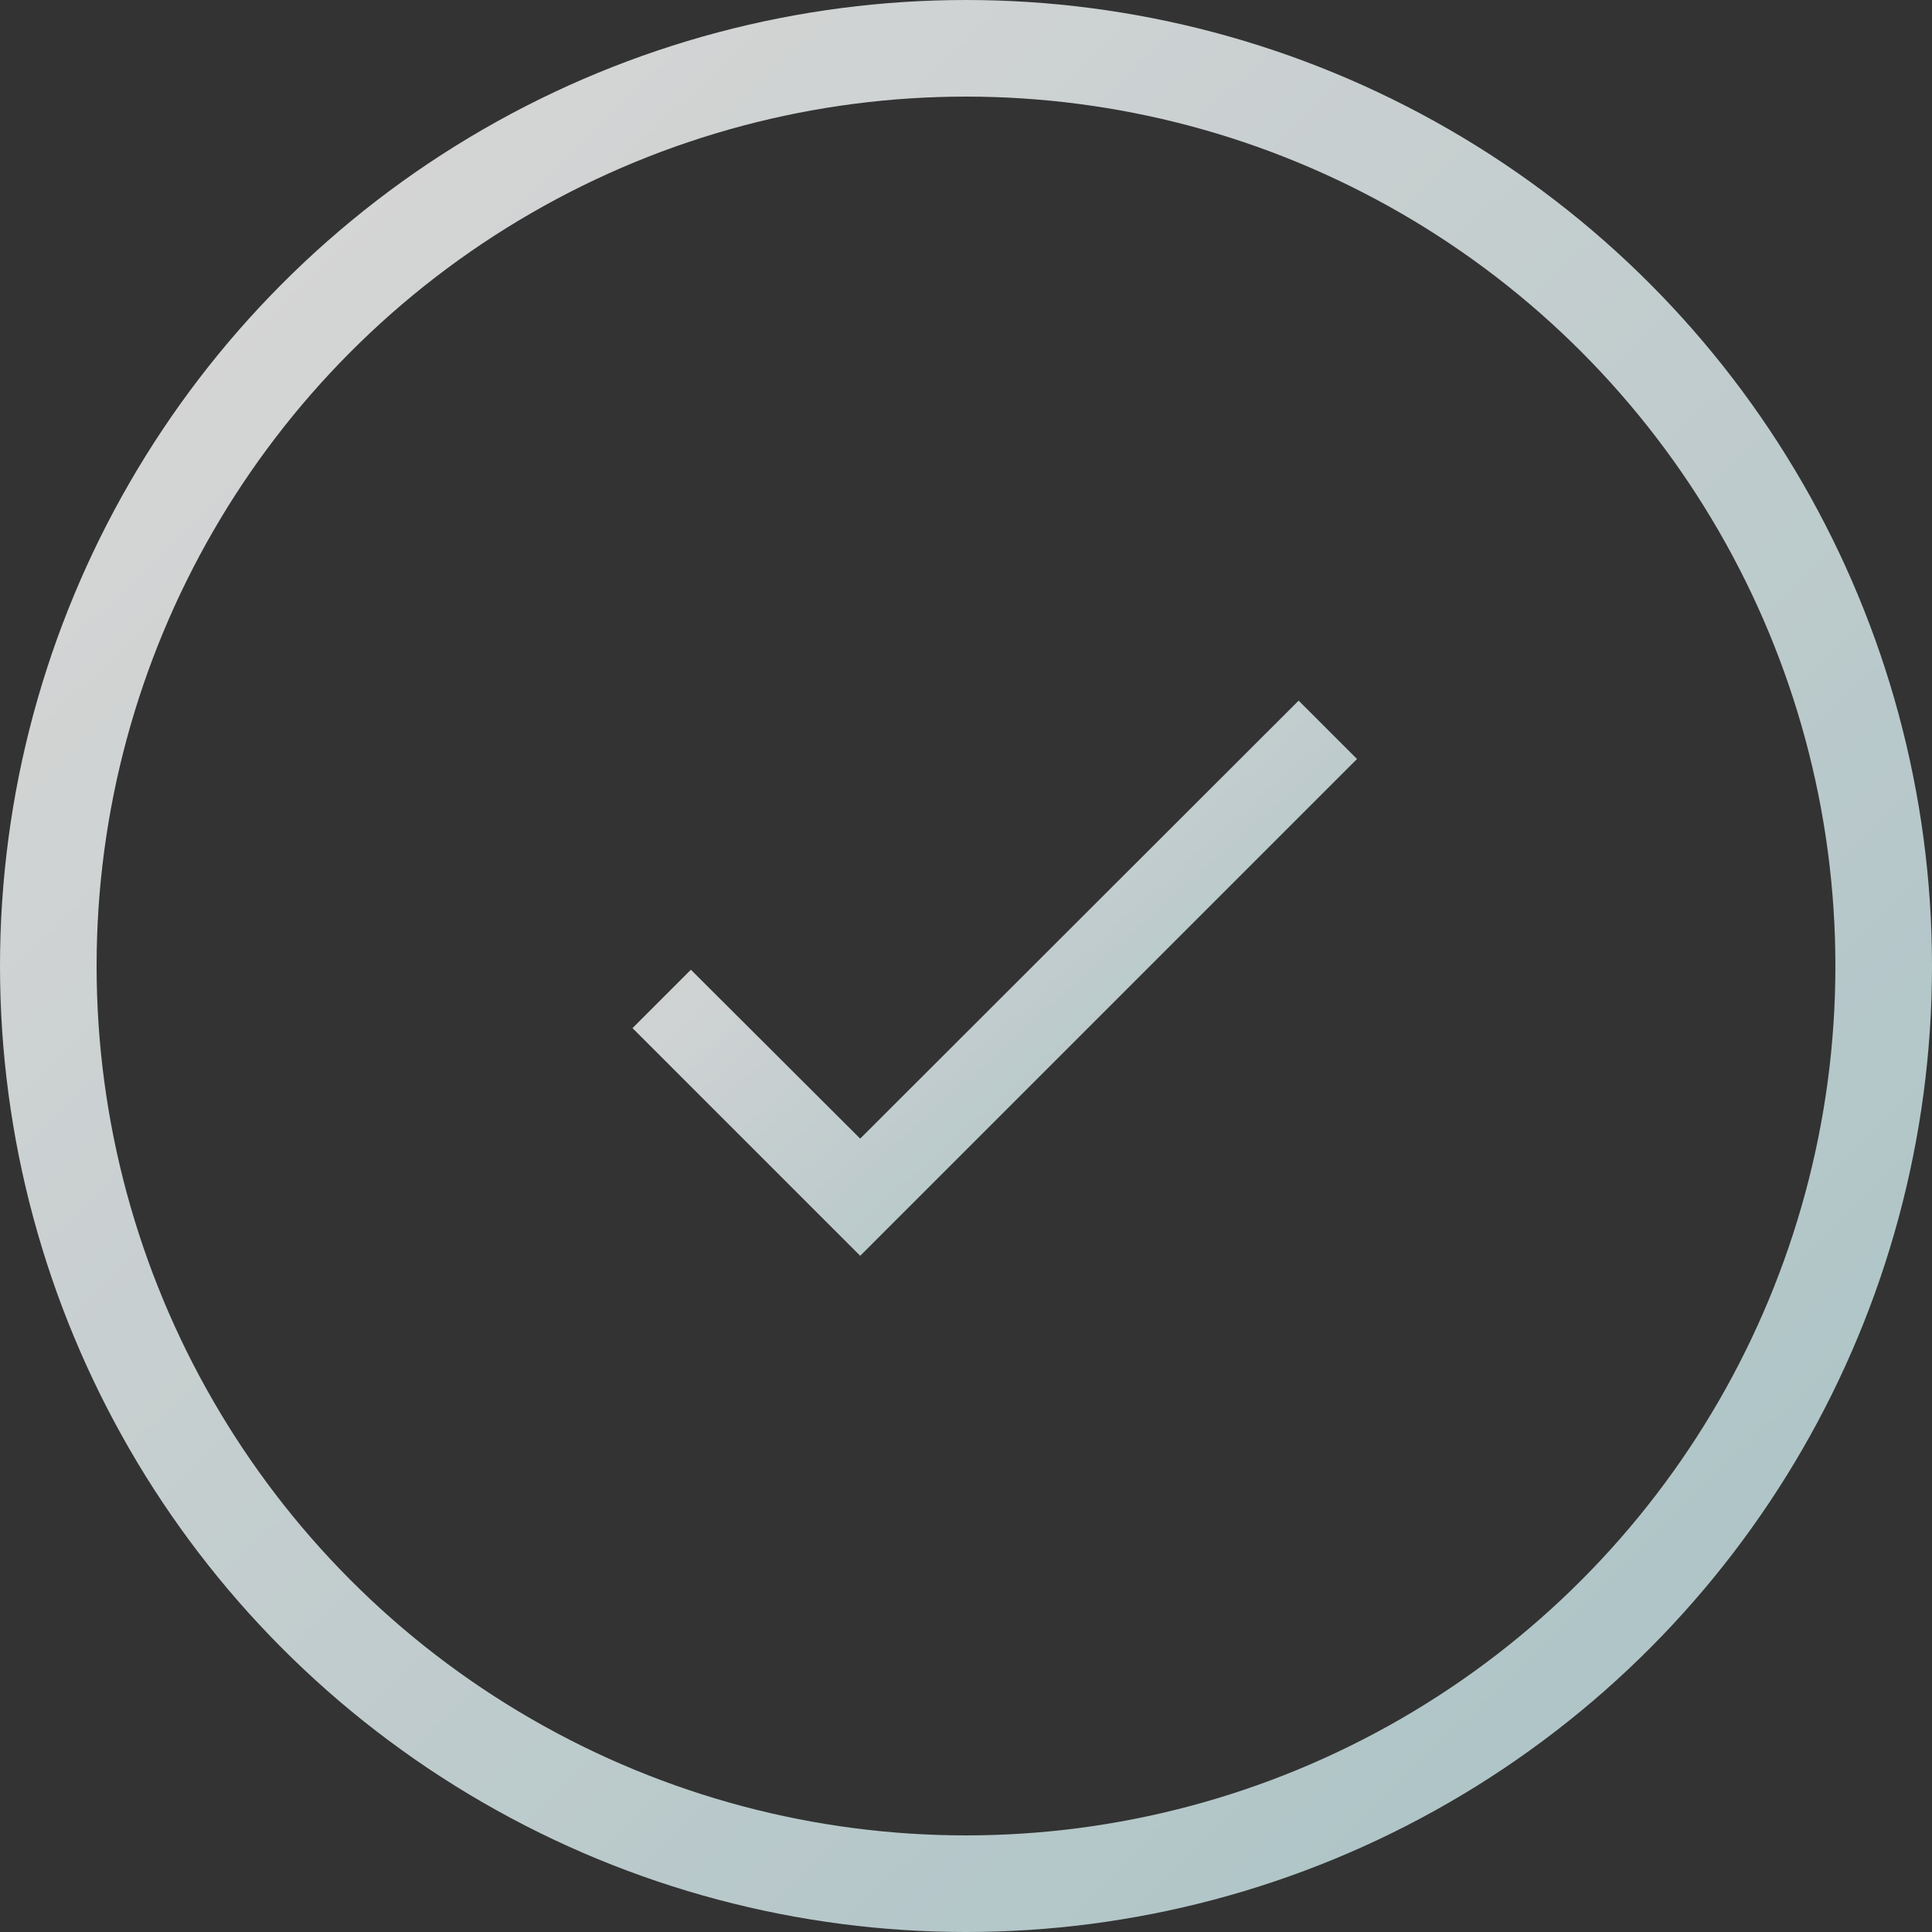 <?xml version="1.0" encoding="UTF-8"?>
<svg width="60px" height="60px" viewBox="0 0 60 60" version="1.1" xmlns="http://www.w3.org/2000/svg" xmlns:xlink="http://www.w3.org/1999/xlink">
    <rect x="0" y="0" width="60" height="60" fill="#333333" stroke="none"/>
    <title>step_4</title>
    <defs>
        <linearGradient x1="16.765%" y1="25.131%" x2="79.56%" y2="79.36%" id="linearGradient-1">
            <stop stop-color="#FFFFFF" offset="0.038%"></stop>
            <stop stop-color="#D0EBEE" offset="100%"></stop>
        </linearGradient>
        <linearGradient x1="11.05%" y1="10.653%" x2="85.724%" y2="87.411%" id="linearGradient-2">
            <stop stop-color="#FFFFFF" offset="0%"></stop>
            <stop stop-color="#D0EBEE" offset="100%"></stop>
        </linearGradient>
    </defs>
    <g id="Symbols" stroke="none" stroke-width="1" fill="none" fill-rule="evenodd" opacity="0.795">
        <g id="schema_4" transform="translate(-1085, -31)">
            <g id="Group-41" transform="translate(60, 31)">
                <g id="step_4" transform="translate(1025, 0)">
                    <g id="check-(1)" transform="translate(19, 21)" fill="url(#linearGradient-1)" fill-rule="nonzero">
                        <polygon id="Path" points="23.143 2.571 7.714 18 0.643 10.929 2.456 9.116 7.714 14.361 21.33 0.759"></polygon>
                    </g>
                    <circle id="Oval" stroke="url(#linearGradient-2)" stroke-width="3" cx="30" cy="30" r="28.5"></circle>
                </g>
            </g>
        </g>
    </g>
</svg>